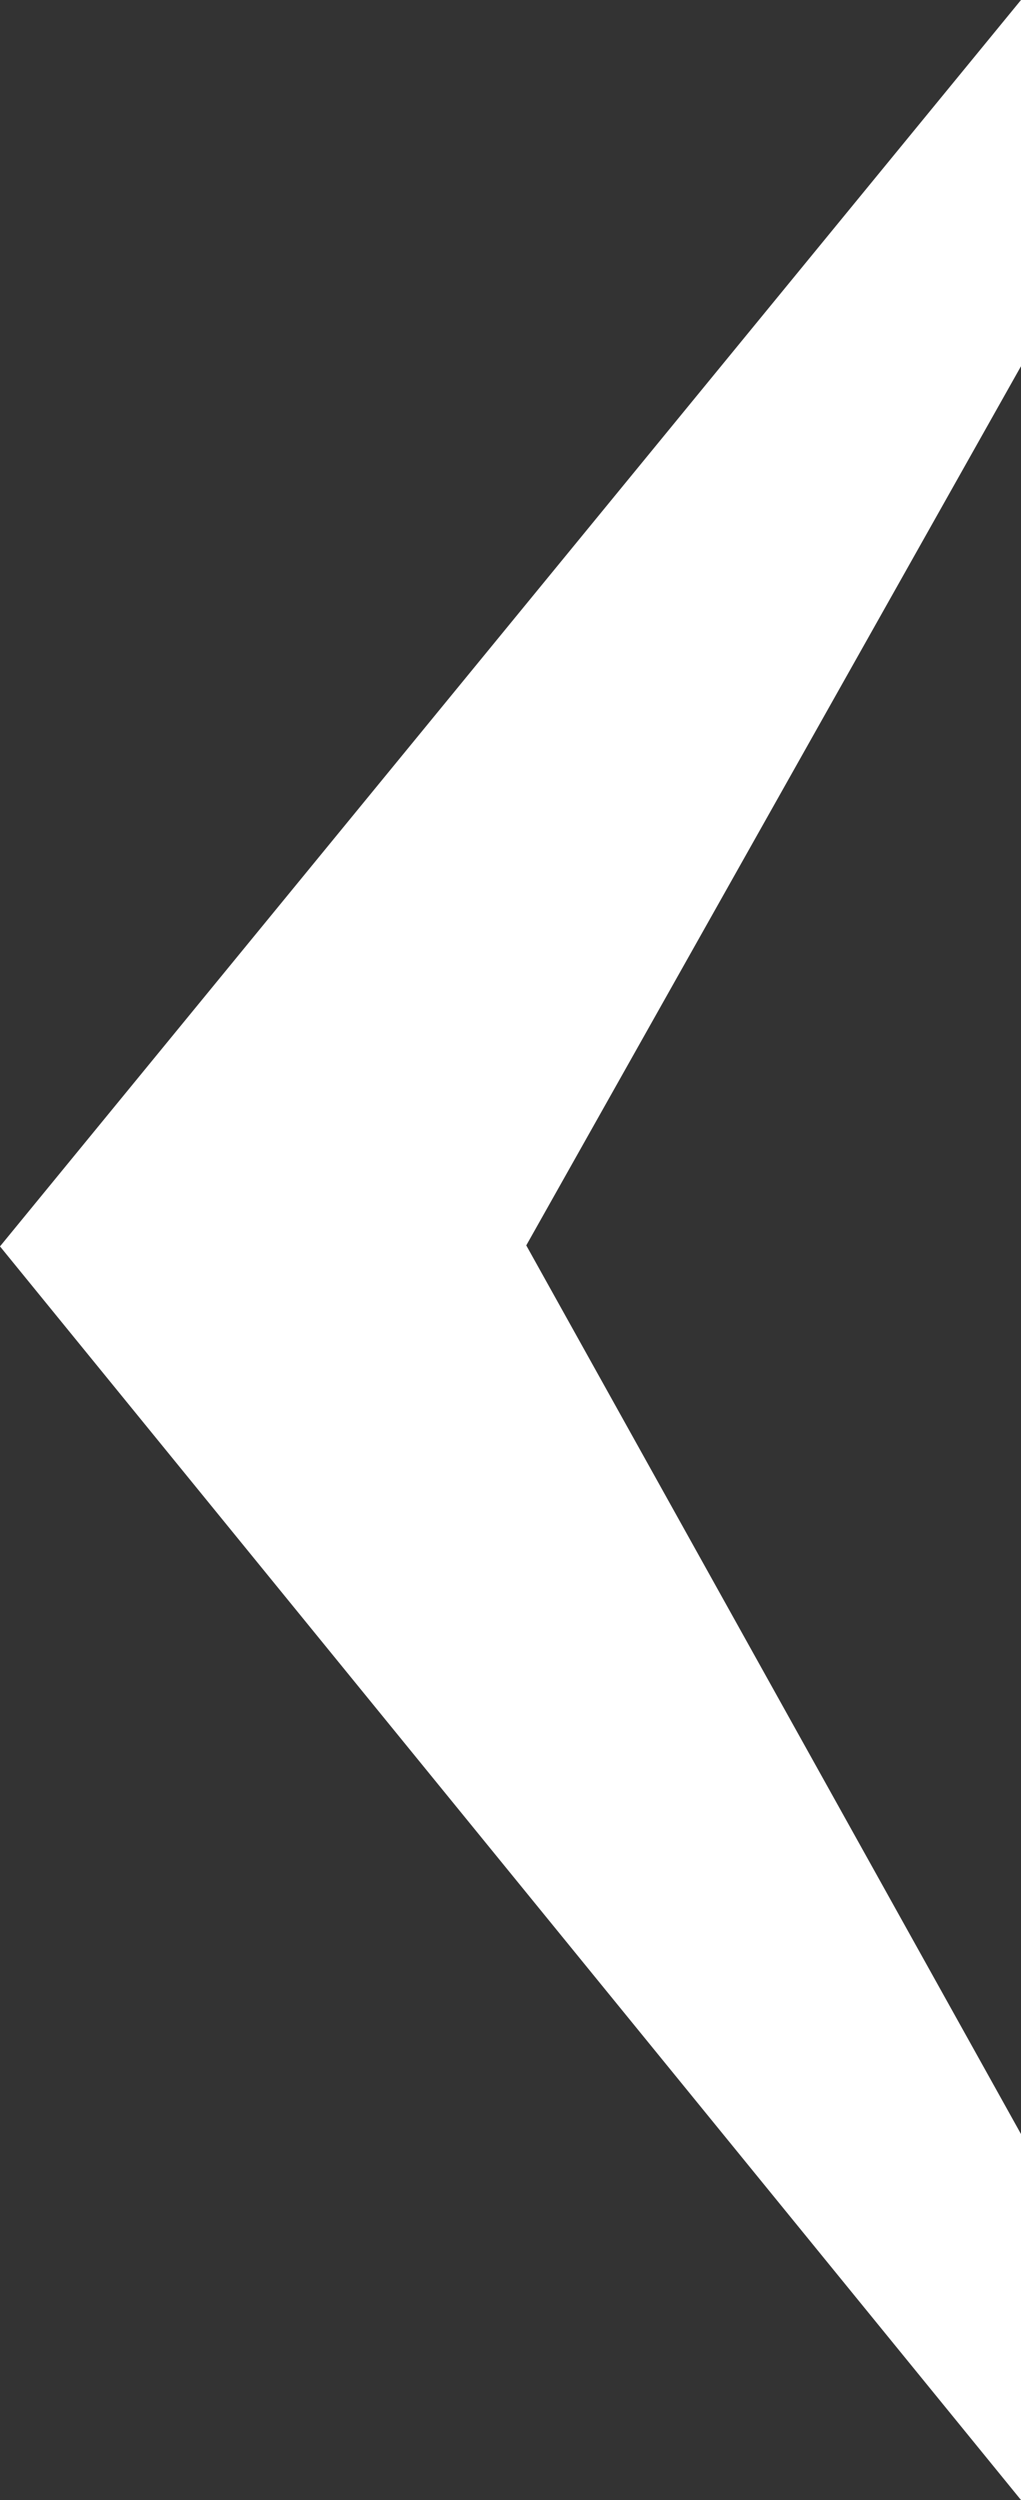 <?xml version="1.0" encoding="UTF-8"?> <svg xmlns="http://www.w3.org/2000/svg" width="94" height="230" viewBox="0 0 94 230" fill="none"><rect x="0" y="0" width="94" height="230" fill="#333333" stroke="none"/> <path d="M-5.04133e-06 114.668L94 230L94 196.335L48.451 114.576L94 33.69L94 -4.10887e-06L-5.04133e-06 114.668Z" fill="white"></path> </svg> 